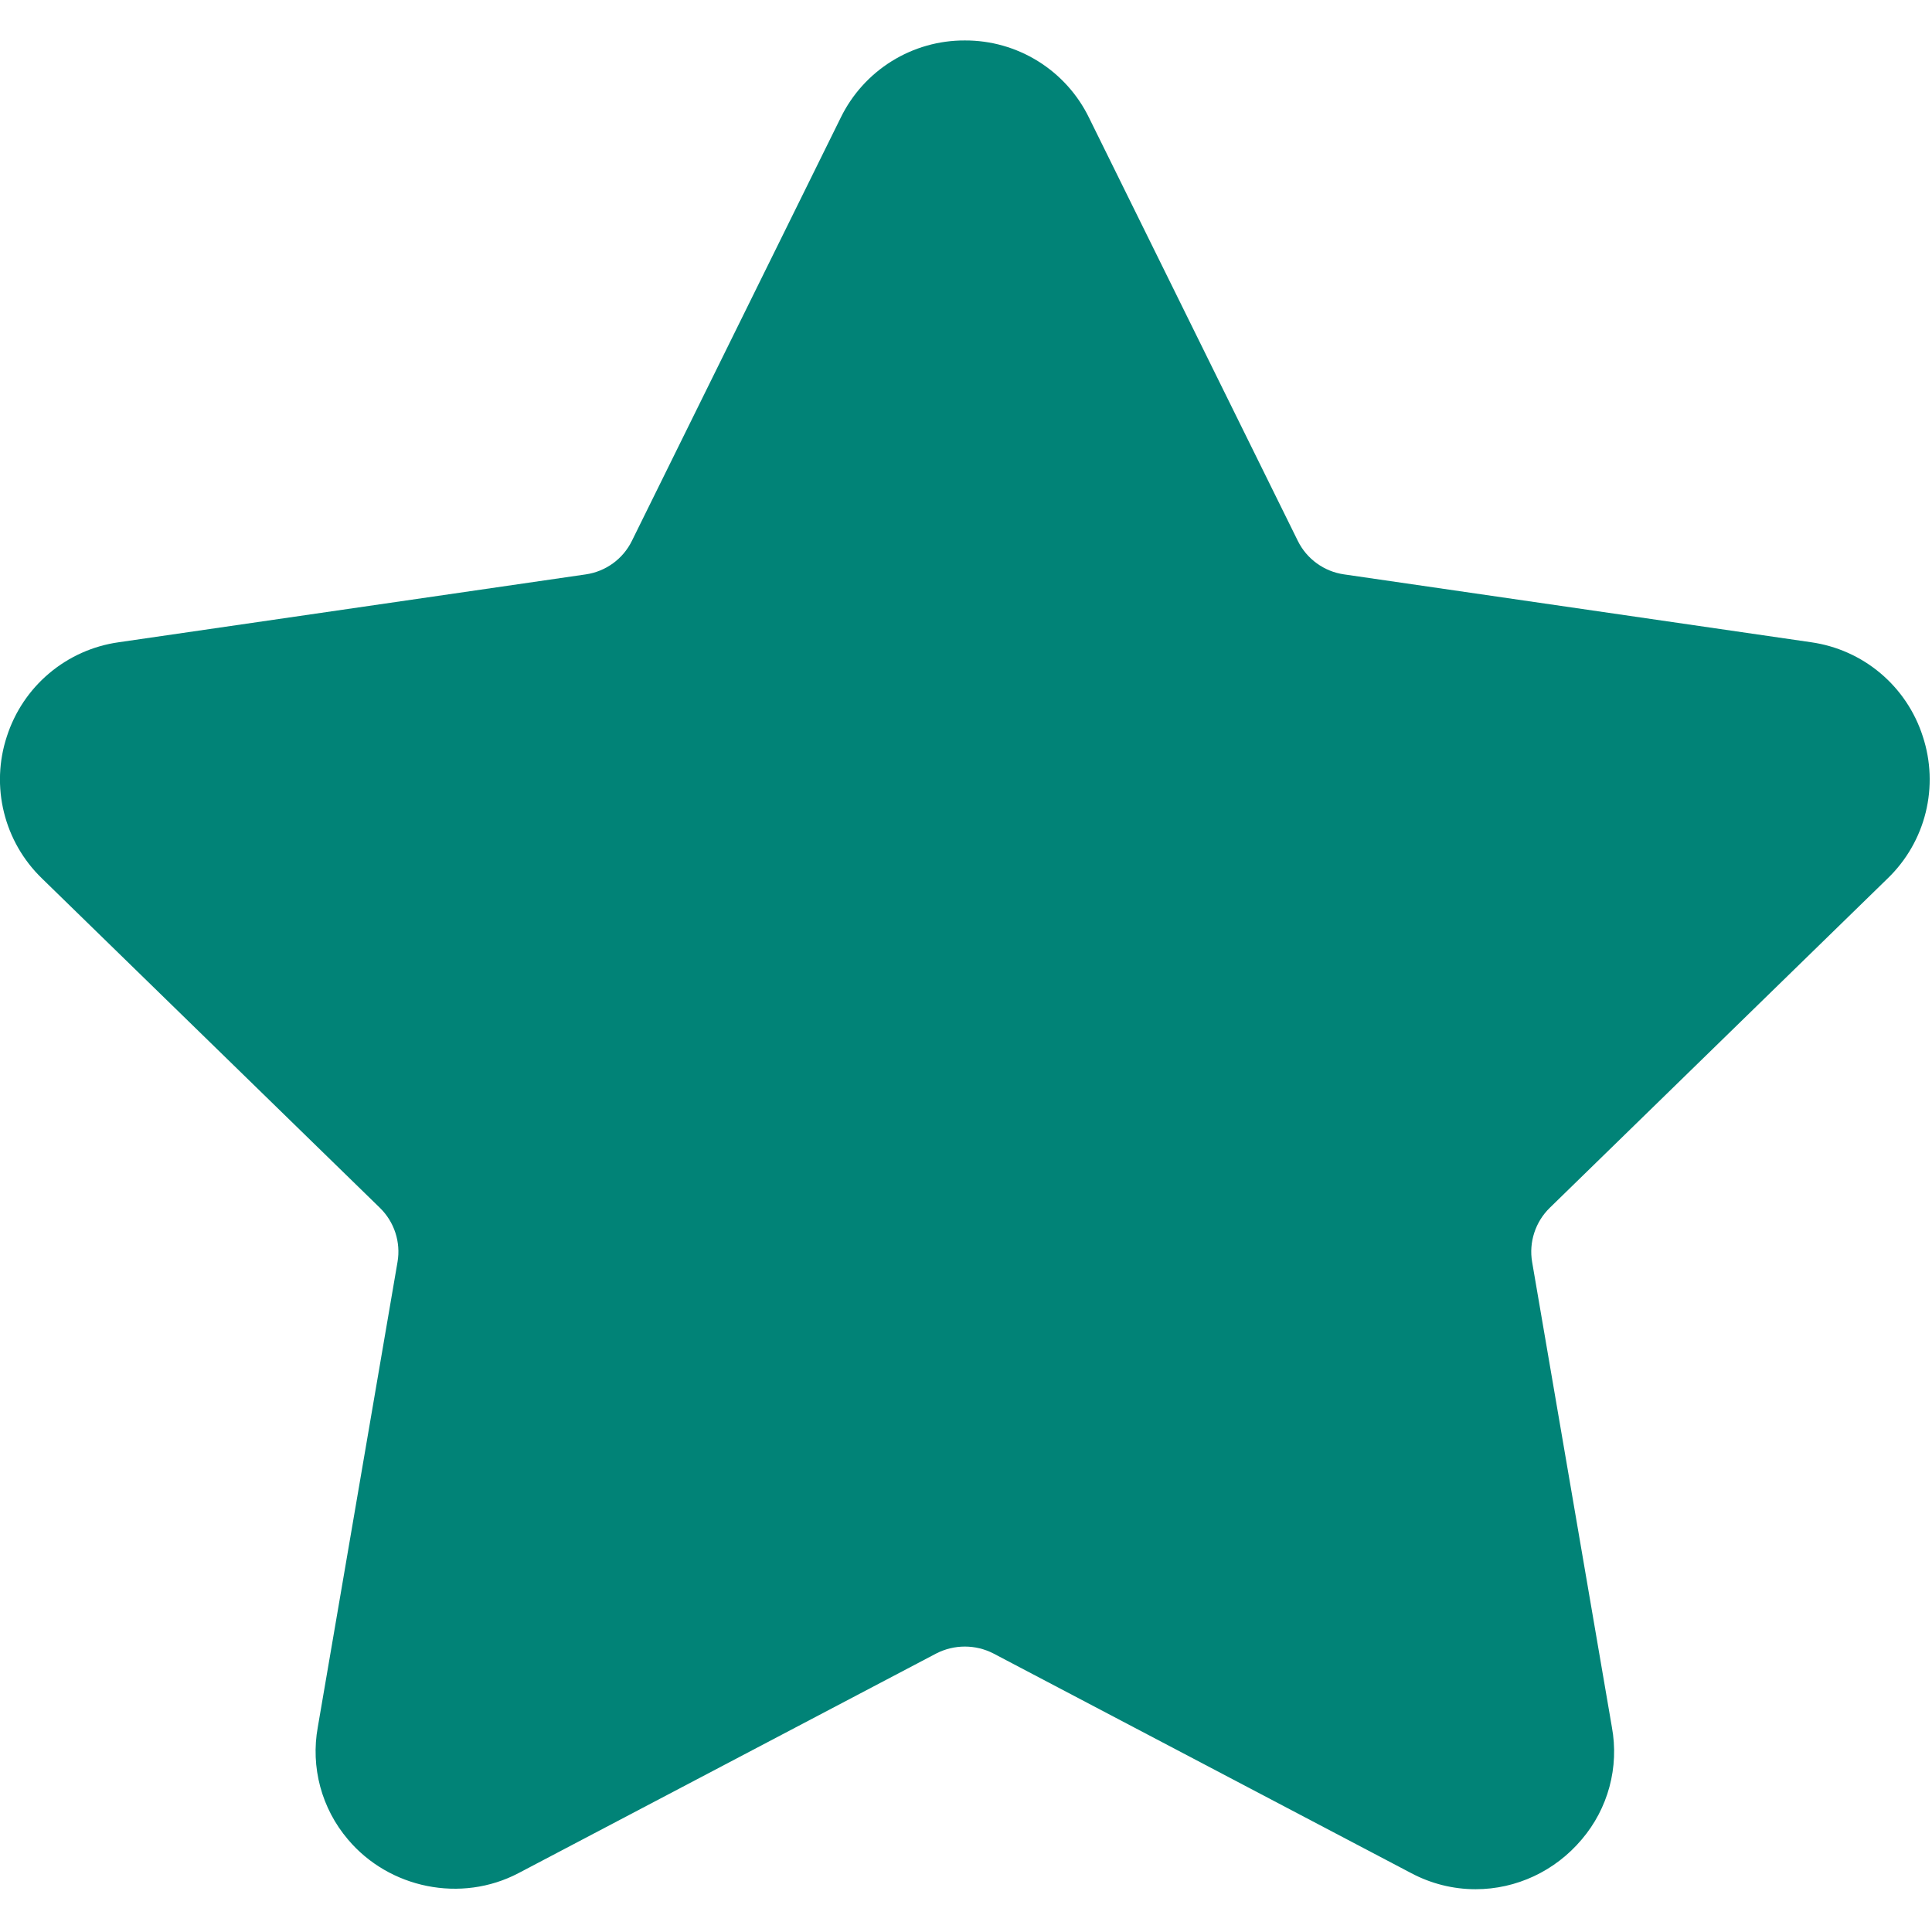 <?xml version="1.0" encoding="UTF-8"?> <svg xmlns="http://www.w3.org/2000/svg" width="50" height="50" viewBox="0 0 50 50" fill="none"> <g clip-path="url(#clip0_33_6)"> <path d="M48.856 22.73C49.337 22.265 49.677 21.674 49.837 21.025C49.997 20.375 49.971 19.694 49.762 19.059C49.558 18.422 49.178 17.855 48.667 17.424C48.156 16.993 47.533 16.715 46.87 16.621L34.778 14.864C34.525 14.827 34.284 14.729 34.077 14.578C33.869 14.428 33.702 14.229 33.588 13.999L28.182 3.043C27.889 2.442 27.431 1.936 26.863 1.583C26.295 1.23 25.639 1.044 24.97 1.047C24.302 1.044 23.646 1.23 23.078 1.583C22.51 1.936 22.053 2.442 21.759 3.043L16.352 14C16.122 14.467 15.676 14.79 15.161 14.865L3.069 16.622C2.407 16.715 1.784 16.994 1.273 17.425C0.761 17.856 0.382 18.423 0.177 19.06C-0.032 19.695 -0.058 20.376 0.103 21.026C0.263 21.675 0.603 22.266 1.083 22.731L9.832 31.259C10.205 31.623 10.376 32.147 10.288 32.659L8.224 44.701C8.131 45.213 8.153 45.739 8.288 46.241C8.423 46.743 8.668 47.209 9.005 47.605C10.071 48.872 11.932 49.258 13.42 48.476L24.234 42.79C24.462 42.674 24.715 42.613 24.97 42.613C25.226 42.613 25.479 42.674 25.706 42.79L36.521 48.476C37.034 48.749 37.606 48.893 38.187 48.893C39.244 48.893 40.246 48.423 40.935 47.605C41.273 47.209 41.518 46.743 41.653 46.241C41.788 45.739 41.81 45.213 41.716 44.701L39.651 32.659C39.608 32.406 39.627 32.147 39.707 31.903C39.786 31.659 39.924 31.438 40.107 31.259L48.856 22.73Z" fill="#018377"></path> </g> <defs> <clipPath id="clip0_33_6"> <rect width="49.94" height="49.94" fill="white"></rect> </clipPath> </defs> </svg> 